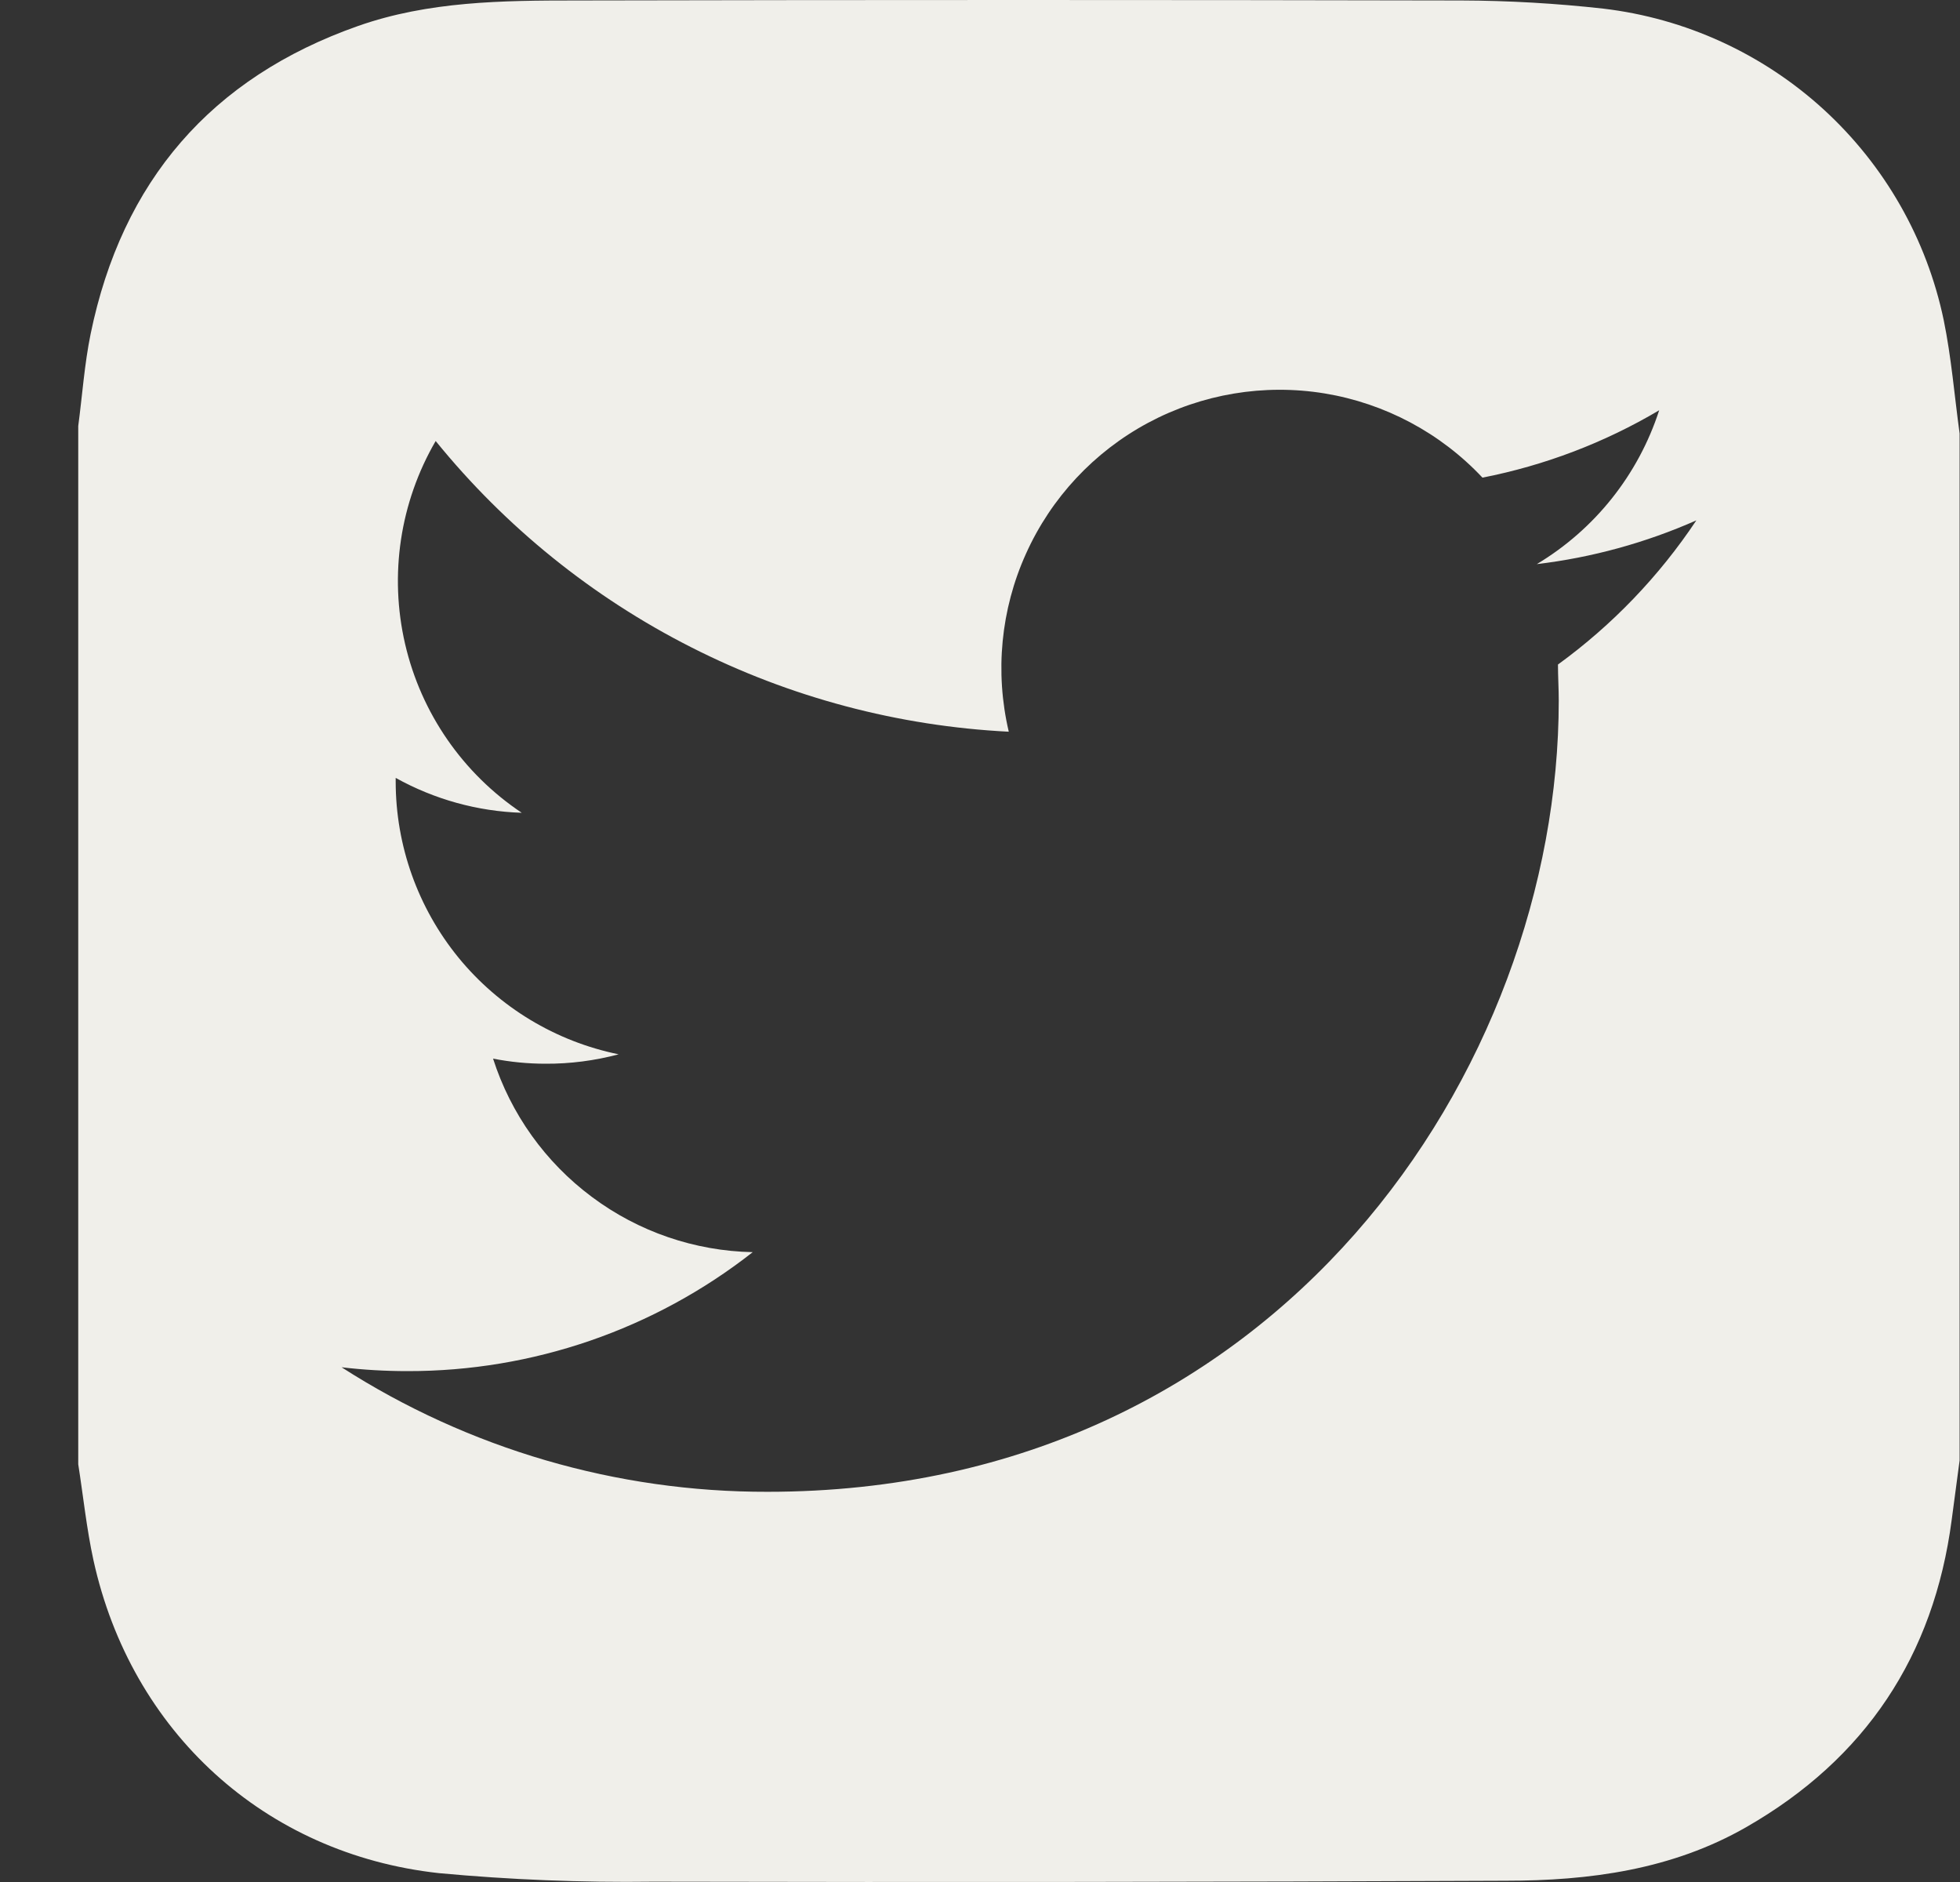 <svg width="25" height="24" viewBox="0 0 25 24" fill="none" xmlns="http://www.w3.org/2000/svg">
<rect x="0" y="0" width="25" height="24" fill="#333333" stroke="none"/>
<path d="M24.792 4.081C24.576 3.048 24.04 2.109 23.261 1.396C22.482 0.684 21.498 0.234 20.45 0.11C19.848 0.043 19.244 0.008 18.639 0.006C14.874 -0.002 11.109 -0.002 7.344 0.006C6.406 0.006 5.464 0.016 4.568 0.331C2.692 0.991 1.556 2.312 1.156 4.258C1.077 4.644 1.05 5.041 0.998 5.432V18.673C1.062 19.081 1.104 19.492 1.192 19.896C1.672 22.08 3.373 23.643 5.598 23.887C6.505 23.971 7.417 24.008 8.329 23.996C11.954 24.004 15.579 24 19.204 23.984C20.272 23.984 21.327 23.844 22.276 23.299C23.793 22.429 24.666 21.118 24.894 19.382C24.927 19.129 24.962 18.876 24.995 18.624V5.528C24.929 5.046 24.89 4.558 24.792 4.081ZM19.872 8.475C19.872 8.627 19.882 8.781 19.882 8.935C19.882 13.615 16.315 19.024 9.79 19.024C7.864 19.028 5.978 18.477 4.357 17.436C4.636 17.469 4.916 17.485 5.197 17.485C6.793 17.488 8.345 16.954 9.601 15.968C8.86 15.953 8.143 15.707 7.55 15.264C6.956 14.822 6.515 14.205 6.289 13.5C6.509 13.543 6.733 13.565 6.957 13.565C7.272 13.567 7.586 13.526 7.891 13.445C7.088 13.281 6.367 12.846 5.848 12.212C5.33 11.577 5.047 10.784 5.047 9.965V9.92C5.54 10.194 6.091 10.347 6.655 10.365C5.903 9.863 5.371 9.093 5.167 8.212C4.963 7.331 5.102 6.406 5.557 5.624C6.447 6.72 7.558 7.617 8.818 8.255C10.077 8.894 11.457 9.26 12.867 9.331C12.688 8.57 12.765 7.772 13.087 7.06C13.408 6.347 13.956 5.761 14.644 5.392C15.333 5.023 16.124 4.891 16.895 5.017C17.666 5.144 18.374 5.521 18.909 6.091C19.704 5.935 20.466 5.645 21.163 5.232C20.897 6.053 20.343 6.75 19.602 7.194C20.305 7.11 20.99 6.922 21.637 6.636C21.162 7.349 20.564 7.972 19.871 8.475H19.872Z" fill="#F0EFEA"/>
</svg>
